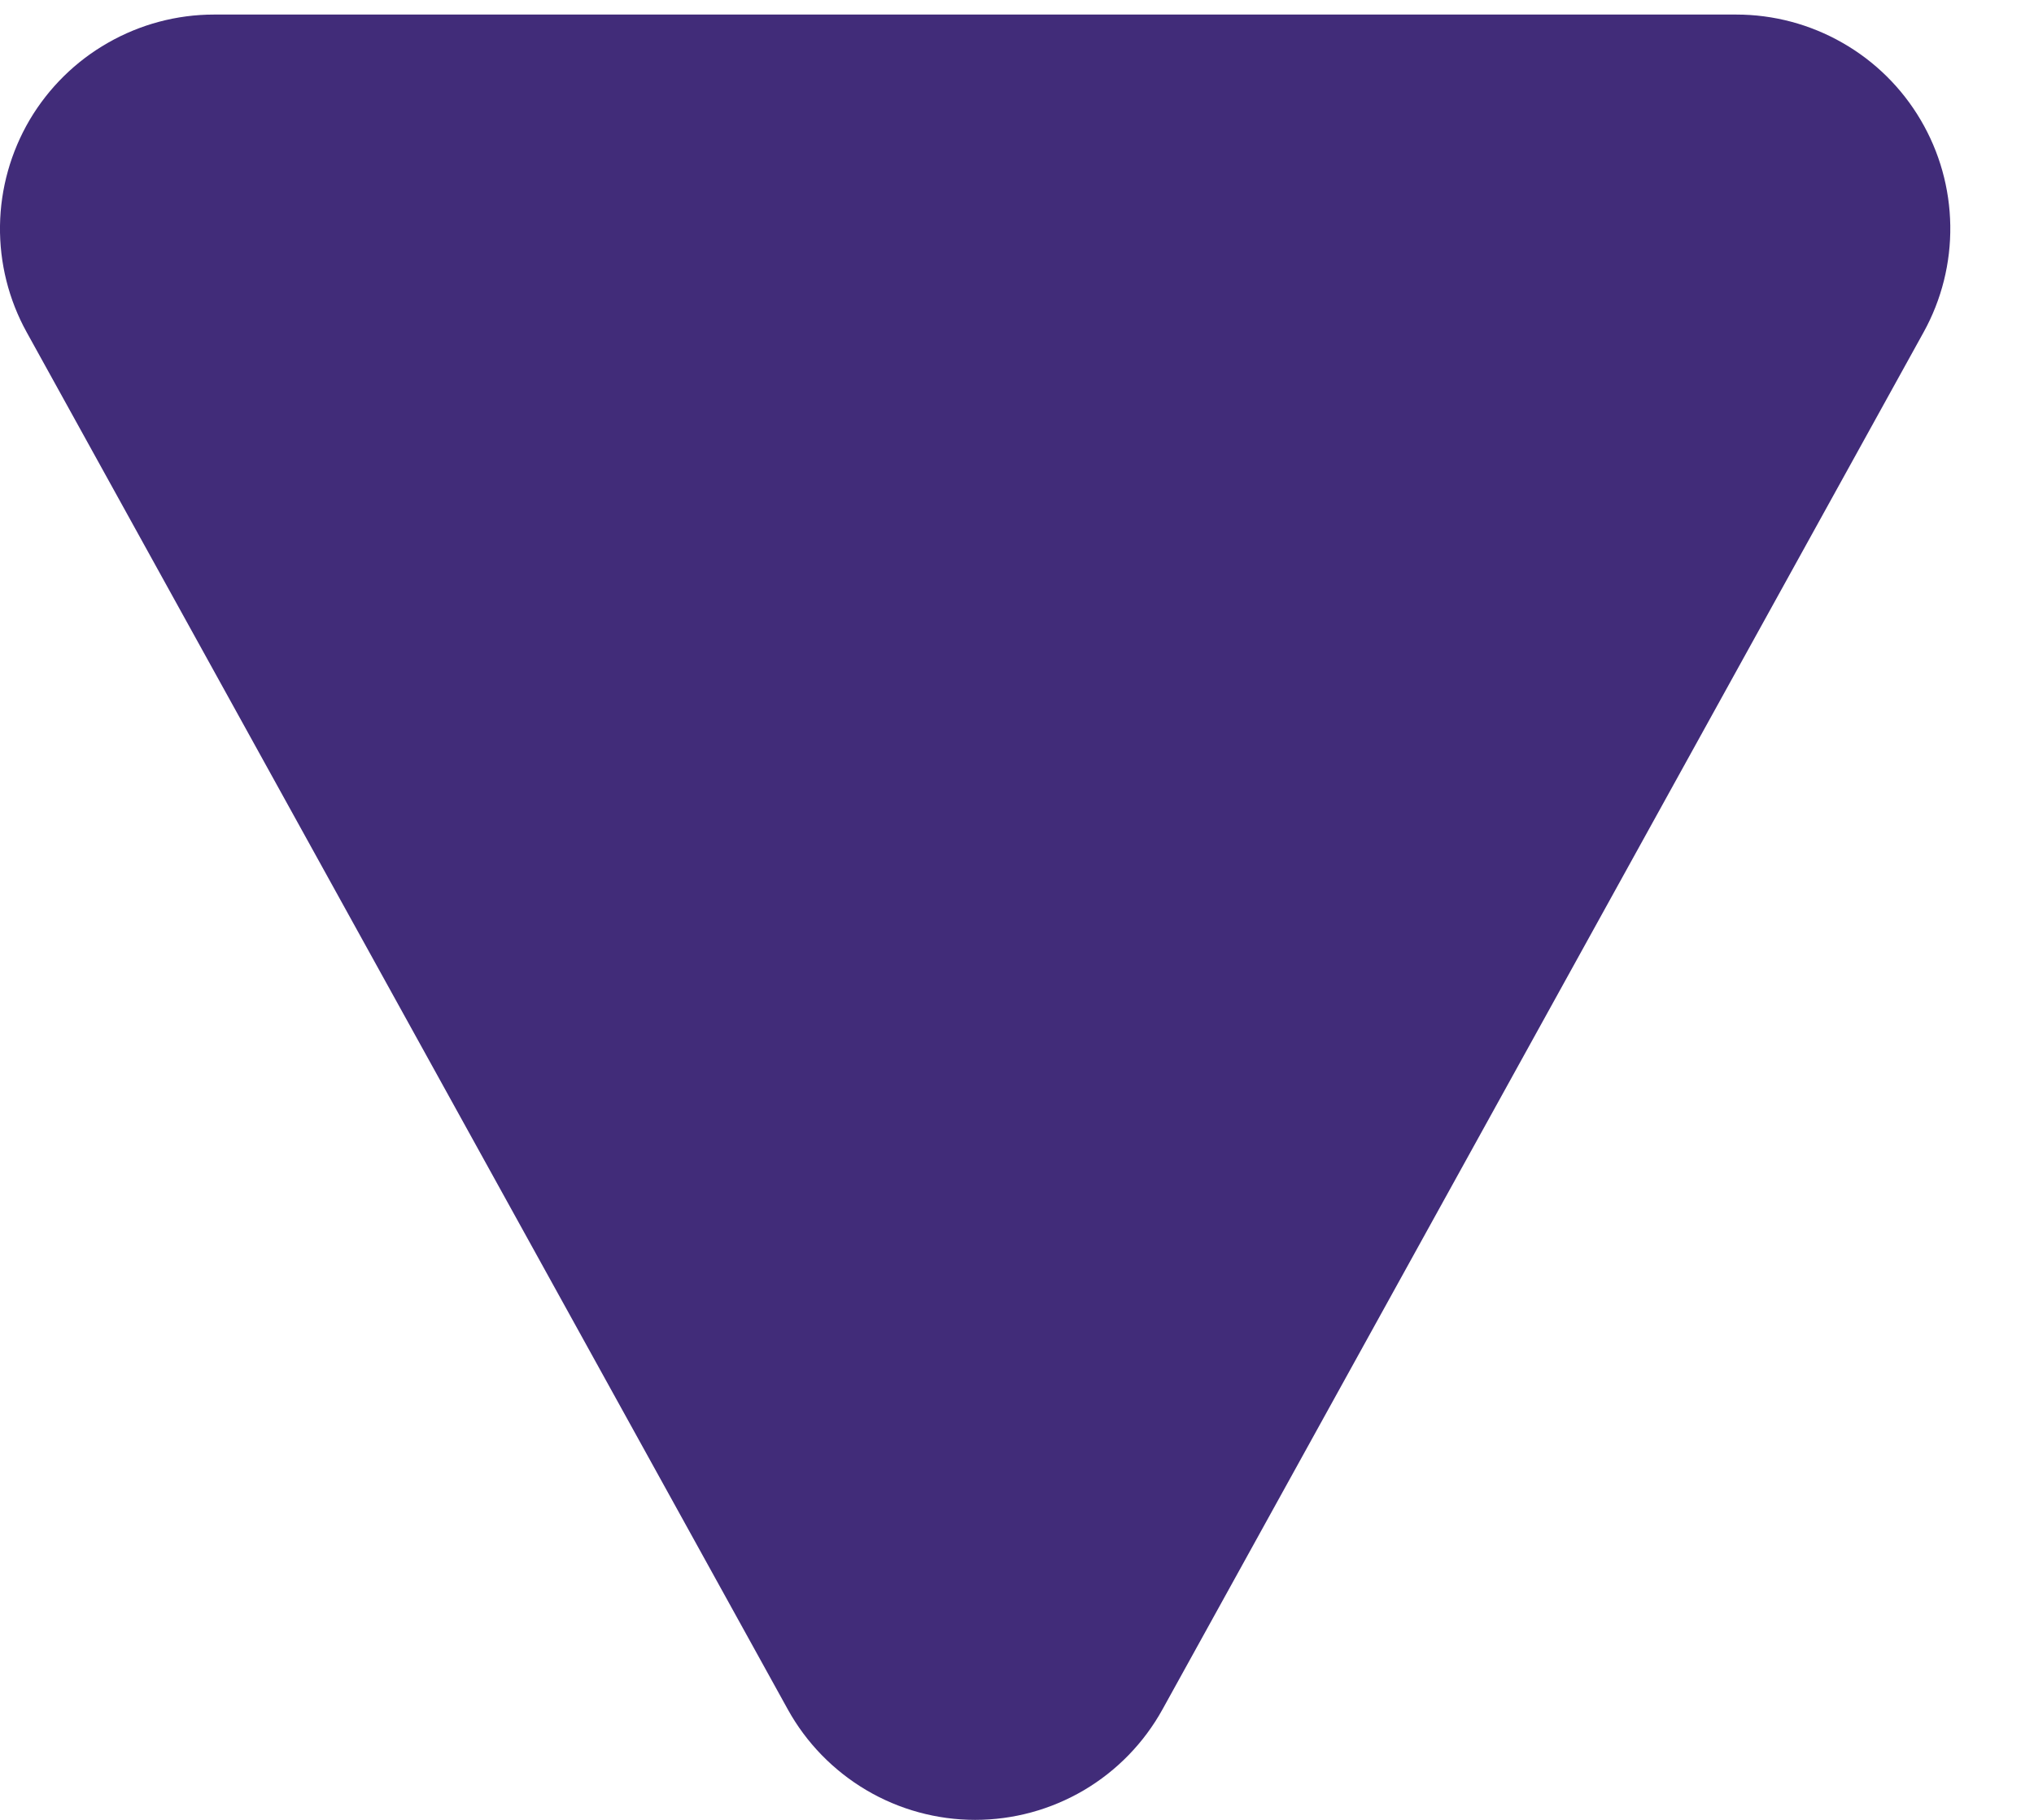 <svg width="19" height="17" viewBox="0 0 19 17" fill="none" xmlns="http://www.w3.org/2000/svg">
<path d="M10.859 15.968C10.686 16.281 10.433 16.541 10.125 16.723C9.817 16.904 9.467 17 9.109 17C8.752 17 8.401 16.904 8.094 16.723C7.786 16.541 7.532 16.281 7.359 15.968L0.249 3.103C0.081 2.799 -0.005 2.456 0 2.108C0.005 1.76 0.101 1.42 0.277 1.12C0.454 0.821 0.706 0.572 1.008 0.4C1.31 0.227 1.652 0.136 1.999 0.136L16.219 0.136C16.567 0.136 16.909 0.227 17.211 0.4C17.513 0.572 17.765 0.821 17.941 1.12C18.118 1.42 18.213 1.76 18.218 2.108C18.223 2.456 18.137 2.799 17.969 3.103L10.859 15.968Z" fill="#412c79"/>
</svg>
